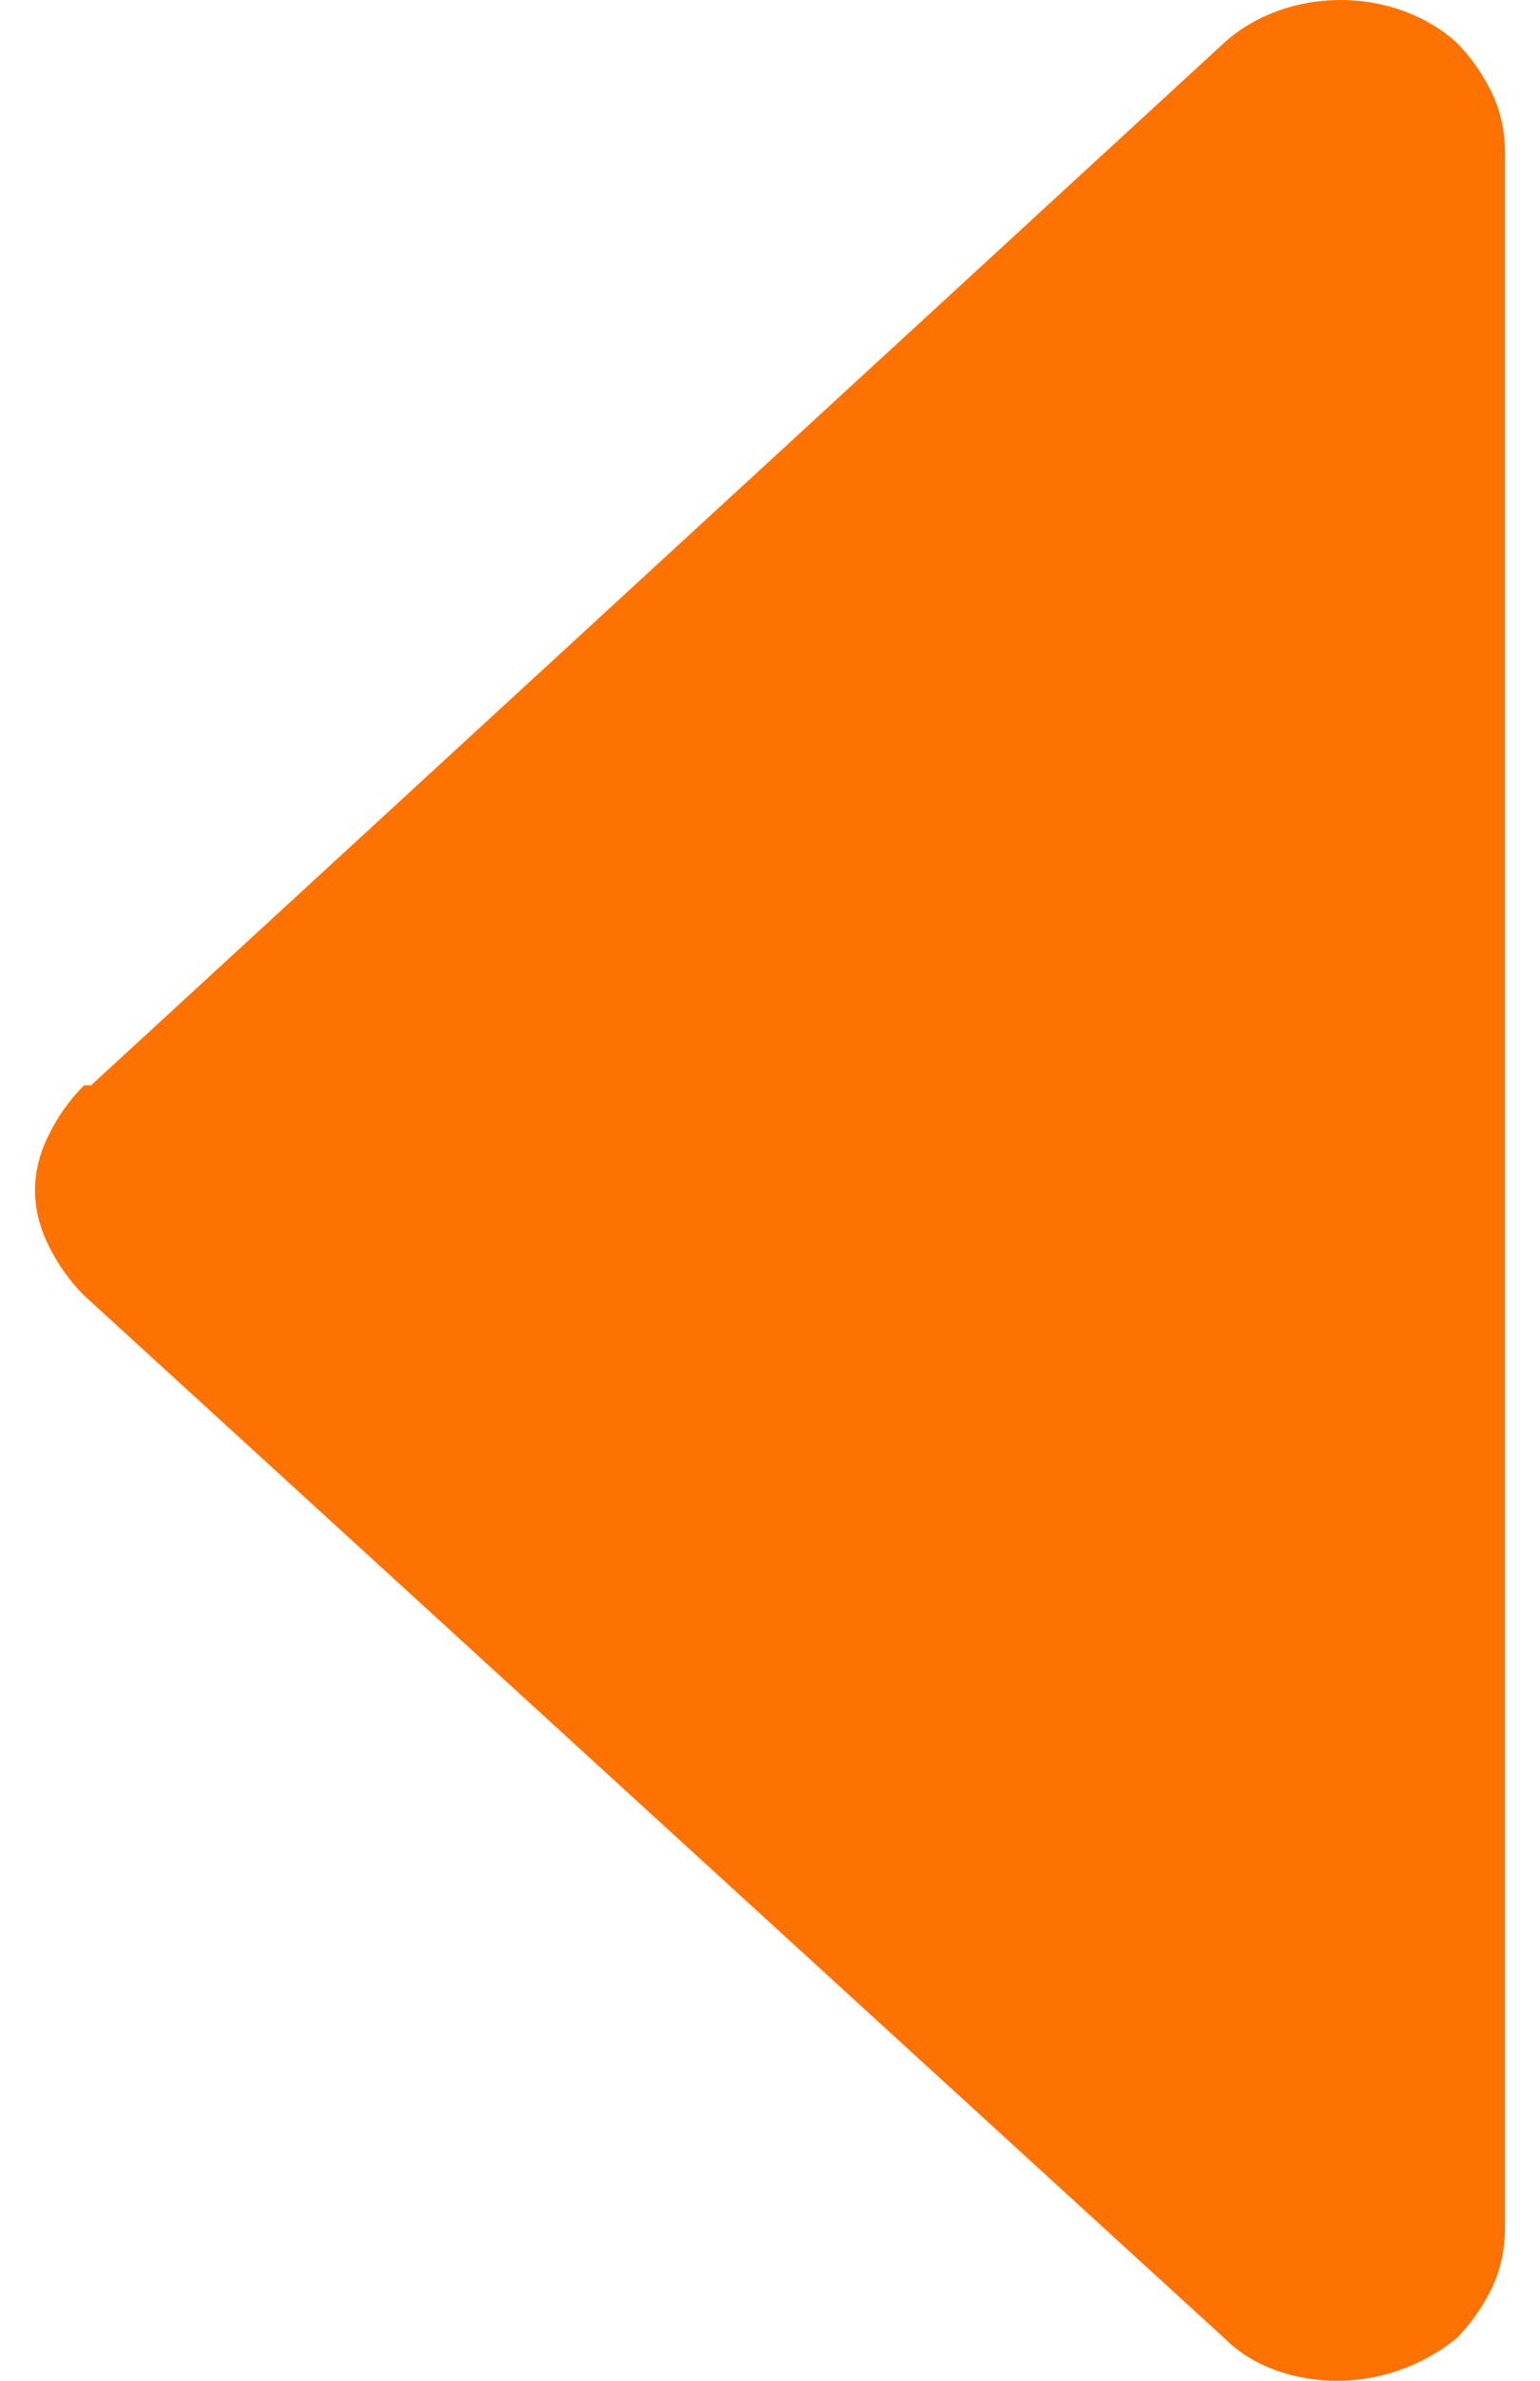 <svg version="1.2" xmlns="http://www.w3.org/2000/svg" viewBox="0 0 22 34" width="22" height="34">
	<title>arrow-svg</title>
	<style>
		.s0 { fill: #fe7201 } 
	</style>
	<path class="s0" d="m1.2 15.5q0 0 0.1 0l16.2-14.9c0.9-0.8 2.4-0.8 3.3 0q0 0 0 0 0.3 0.3 0.5 0.7 0.2 0.4 0.2 0.9v29.6q0 0.5-0.2 0.9-0.2 0.4-0.5 0.7c-0.5 0.4-1.1 0.6-1.7 0.6-0.6 0-1.2-0.2-1.6-0.6l-16.3-14.9q-0.3-0.3-0.5-0.7-0.2-0.4-0.2-0.8 0-0.4 0.2-0.8 0.2-0.4 0.5-0.7z"/>
</svg>